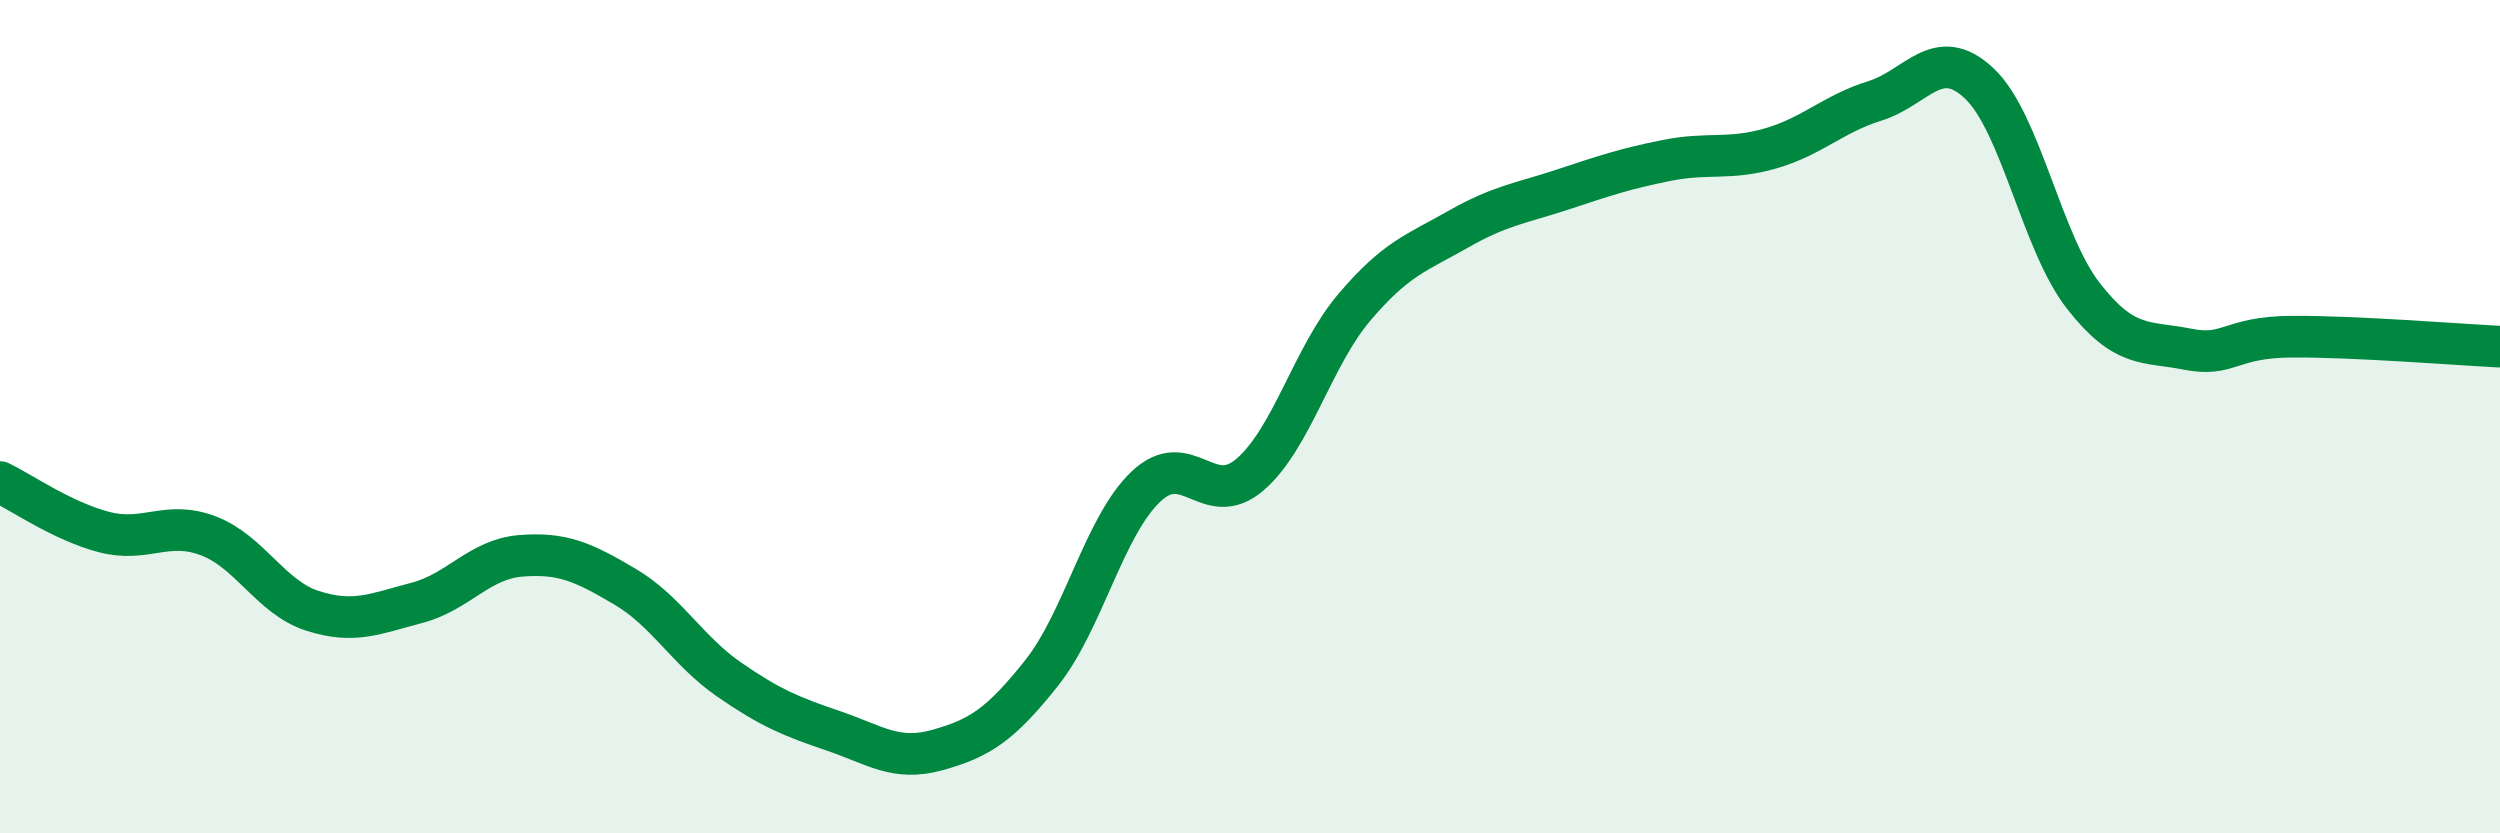 
    <svg width="60" height="20" viewBox="0 0 60 20" xmlns="http://www.w3.org/2000/svg">
      <path
        d="M 0,11.57 C 0.5,11.81 1.5,12.51 2.5,12.77 C 3.5,13.03 4,12.48 5,12.86 C 6,13.24 6.5,14.34 7.5,14.66 C 8.5,14.98 9,14.73 10,14.47 C 11,14.21 11.5,13.42 12.5,13.34 C 13.5,13.26 14,13.49 15,14.08 C 16,14.67 16.5,15.62 17.5,16.31 C 18.5,17 19,17.2 20,17.54 C 21,17.88 21.5,18.28 22.5,18 C 23.5,17.72 24,17.41 25,16.15 C 26,14.89 26.5,12.63 27.5,11.68 C 28.5,10.73 29,12.25 30,11.39 C 31,10.53 31.5,8.56 32.5,7.38 C 33.5,6.2 34,6.07 35,5.5 C 36,4.93 36.5,4.88 37.5,4.55 C 38.5,4.22 39,4.05 40,3.85 C 41,3.65 41.5,3.85 42.5,3.56 C 43.5,3.27 44,2.73 45,2.42 C 46,2.11 46.5,1.06 47.5,2 C 48.5,2.94 49,5.82 50,7.1 C 51,8.38 51.5,8.18 52.5,8.38 C 53.5,8.58 53.5,8.09 55,8.08 C 56.5,8.07 59,8.27 60,8.32L60 20L0 20Z"
        fill="#008740"
        opacity="0.1"
        stroke-linecap="round"
        stroke-linejoin="round"
      />
      <path
        d="M 0,11.57 C 0.5,11.81 1.5,12.51 2.5,12.77 C 3.5,13.03 4,12.48 5,12.86 C 6,13.24 6.5,14.34 7.5,14.66 C 8.5,14.98 9,14.73 10,14.47 C 11,14.21 11.5,13.42 12.5,13.34 C 13.5,13.26 14,13.49 15,14.08 C 16,14.67 16.5,15.62 17.5,16.31 C 18.5,17 19,17.2 20,17.54 C 21,17.88 21.5,18.28 22.5,18 C 23.5,17.72 24,17.41 25,16.15 C 26,14.89 26.5,12.63 27.5,11.68 C 28.5,10.73 29,12.25 30,11.39 C 31,10.53 31.5,8.56 32.5,7.38 C 33.5,6.2 34,6.07 35,5.5 C 36,4.93 36.5,4.88 37.5,4.55 C 38.5,4.22 39,4.05 40,3.85 C 41,3.65 41.5,3.85 42.5,3.56 C 43.5,3.27 44,2.73 45,2.42 C 46,2.11 46.5,1.06 47.5,2 C 48.5,2.94 49,5.82 50,7.1 C 51,8.38 51.5,8.18 52.5,8.38 C 53.5,8.58 53.5,8.09 55,8.08 C 56.5,8.07 59,8.27 60,8.32"
        stroke="#008740"
        stroke-width="1"
        fill="none"
        stroke-linecap="round"
        stroke-linejoin="round"
      />
    </svg>
  